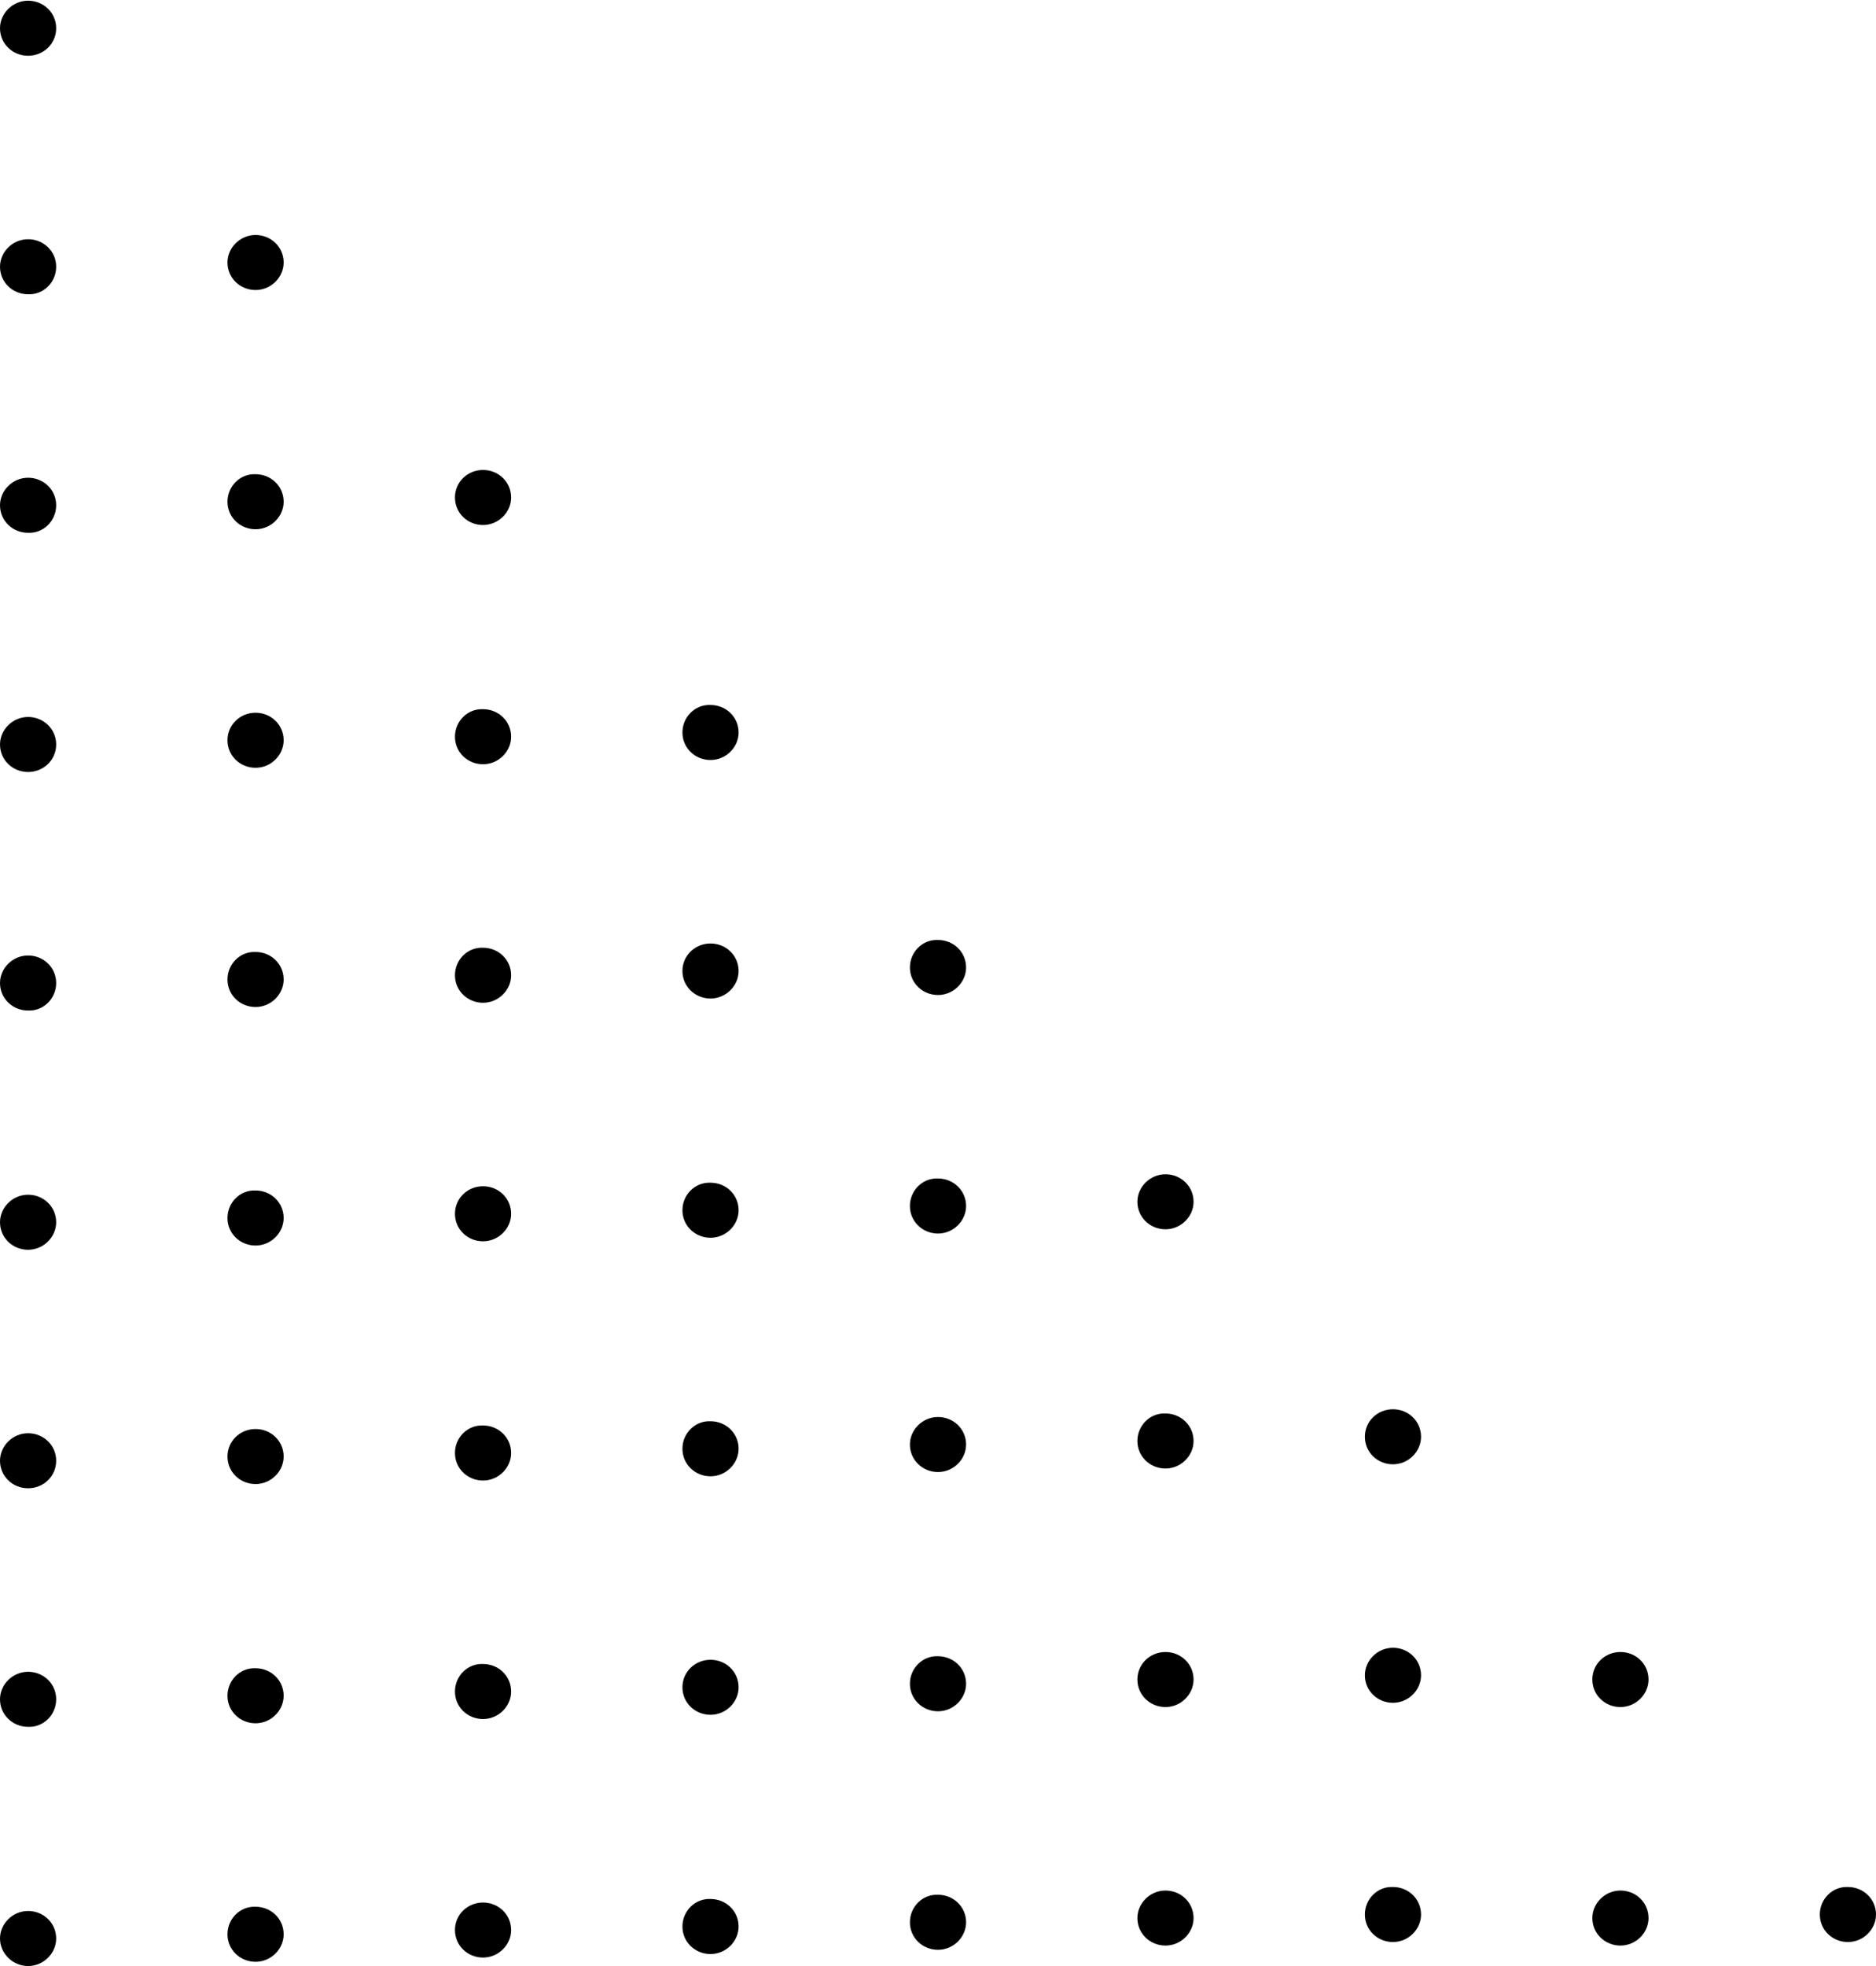 <?xml version="1.0" encoding="UTF-8"?> <svg xmlns="http://www.w3.org/2000/svg" width="105" height="110" viewBox="0 0 105 110" fill="none"> <g clip-path="url(#clip0_2_2796)"> <path d="M76.392 107.117C76.392 107.986 77.099 108.657 77.964 108.657C78.829 108.657 79.536 107.947 79.536 107.117C79.536 106.249 78.829 105.578 77.964 105.578C77.099 105.538 76.392 106.249 76.392 107.117Z" fill="black"></path> <path d="M76.392 80.388C76.392 81.257 77.099 81.928 77.964 81.928C78.829 81.928 79.536 81.217 79.536 80.388C79.536 79.519 78.829 78.848 77.964 78.848C77.099 78.848 76.392 79.519 76.392 80.388Z" fill="black"></path> <path d="M76.392 93.733C76.392 94.601 77.099 95.272 77.964 95.272C78.829 95.272 79.536 94.562 79.536 93.733C79.536 92.864 78.829 92.193 77.964 92.193C77.099 92.193 76.392 92.903 76.392 93.733Z" fill="black"></path> <path d="M63.66 93.97C63.66 94.839 64.368 95.51 65.232 95.51C66.097 95.51 66.804 94.799 66.804 93.97C66.804 93.101 66.097 92.43 65.232 92.43C64.368 92.43 63.66 93.101 63.66 93.97Z" fill="black"></path> <path d="M63.66 107.316C63.66 108.184 64.368 108.855 65.232 108.855C66.097 108.855 66.804 108.145 66.804 107.316C66.804 106.447 66.097 105.776 65.232 105.776C64.368 105.776 63.66 106.486 63.66 107.316Z" fill="black"></path> <path d="M63.66 67.24C63.66 68.108 64.368 68.779 65.232 68.779C66.097 68.779 66.804 68.069 66.804 67.24C66.804 66.371 66.097 65.7 65.232 65.7C64.368 65.7 63.66 66.41 63.66 67.24Z" fill="black"></path> <path d="M63.66 80.624C63.66 81.493 64.368 82.164 65.232 82.164C66.097 82.164 66.804 81.453 66.804 80.624C66.804 79.756 66.097 79.084 65.232 79.084C64.368 79.045 63.66 79.756 63.66 80.624Z" fill="black"></path> <path d="M101.856 107.117C101.856 107.986 102.564 108.657 103.428 108.657C104.293 108.657 105 107.947 105 107.117C105 106.249 104.293 105.578 103.428 105.578C102.564 105.538 101.856 106.249 101.856 107.117Z" fill="black"></path> <path d="M89.124 93.97C89.124 94.839 89.831 95.51 90.696 95.51C91.56 95.51 92.268 94.799 92.268 93.97C92.268 93.101 91.56 92.43 90.696 92.43C89.831 92.43 89.124 93.101 89.124 93.97Z" fill="black"></path> <path d="M89.124 107.316C89.124 108.184 89.831 108.855 90.696 108.855C91.56 108.855 92.268 108.145 92.268 107.316C92.268 106.447 91.56 105.776 90.696 105.776C89.831 105.776 89.124 106.486 89.124 107.316Z" fill="black"></path> <path d="M50.928 54.131C50.928 55 51.636 55.671 52.5 55.671C53.365 55.671 54.072 54.96 54.072 54.131C54.072 53.262 53.365 52.591 52.5 52.591C51.636 52.552 50.928 53.262 50.928 54.131Z" fill="black"></path> <path d="M50.928 80.822C50.928 81.69 51.636 82.361 52.5 82.361C53.365 82.361 54.072 81.651 54.072 80.822C54.072 79.953 53.365 79.282 52.5 79.282C51.636 79.282 50.928 79.992 50.928 80.822Z" fill="black"></path> <path d="M50.928 67.477C50.928 68.345 51.636 69.017 52.5 69.017C53.365 69.017 54.072 68.306 54.072 67.477C54.072 66.608 53.365 65.937 52.5 65.937C51.636 65.897 50.928 66.608 50.928 67.477Z" fill="black"></path> <path d="M50.928 94.207C50.928 95.076 51.636 95.747 52.5 95.747C53.365 95.747 54.072 95.036 54.072 94.207C54.072 93.339 53.365 92.667 52.5 92.667C51.636 92.628 50.928 93.339 50.928 94.207Z" fill="black"></path> <path d="M50.928 107.552C50.928 108.421 51.636 109.092 52.5 109.092C53.365 109.092 54.072 108.381 54.072 107.552C54.072 106.683 53.365 106.012 52.5 106.012C51.636 105.973 50.928 106.683 50.928 107.552Z" fill="black"></path> <path d="M38.196 54.328C38.196 55.197 38.904 55.868 39.768 55.868C40.633 55.868 41.34 55.157 41.34 54.328C41.34 53.46 40.633 52.788 39.768 52.788C38.904 52.788 38.196 53.46 38.196 54.328Z" fill="black"></path> <path d="M38.196 67.713C38.196 68.582 38.904 69.253 39.768 69.253C40.633 69.253 41.34 68.542 41.34 67.713C41.34 66.844 40.633 66.173 39.768 66.173C38.904 66.134 38.196 66.844 38.196 67.713Z" fill="black"></path> <path d="M38.196 81.059C38.196 81.927 38.904 82.599 39.768 82.599C40.633 82.599 41.34 81.888 41.34 81.059C41.34 80.19 40.633 79.519 39.768 79.519C38.904 79.48 38.196 80.19 38.196 81.059Z" fill="black"></path> <path d="M38.196 40.984C38.196 41.852 38.904 42.523 39.768 42.523C40.633 42.523 41.34 41.813 41.34 40.984C41.34 40.115 40.633 39.444 39.768 39.444C38.904 39.404 38.196 40.115 38.196 40.984Z" fill="black"></path> <path d="M38.196 107.789C38.196 108.658 38.904 109.329 39.768 109.329C40.633 109.329 41.34 108.618 41.34 107.789C41.34 106.921 40.633 106.249 39.768 106.249C38.904 106.21 38.196 106.921 38.196 107.789Z" fill="black"></path> <path d="M38.196 94.404C38.196 95.273 38.904 95.944 39.768 95.944C40.633 95.944 41.34 95.234 41.34 94.404C41.34 93.536 40.633 92.865 39.768 92.865C38.904 92.865 38.196 93.536 38.196 94.404Z" fill="black"></path> <path d="M25.464 107.987C25.464 108.855 26.171 109.526 27.036 109.526C27.9 109.526 28.608 108.816 28.608 107.987C28.608 107.118 27.9 106.447 27.036 106.447C26.171 106.447 25.464 107.118 25.464 107.987Z" fill="black"></path> <path d="M25.464 54.566C25.464 55.434 26.171 56.105 27.036 56.105C27.9 56.105 28.608 55.395 28.608 54.566C28.608 53.697 27.9 53.026 27.036 53.026C26.171 52.986 25.464 53.697 25.464 54.566Z" fill="black"></path> <path d="M25.464 27.835C25.464 28.704 26.171 29.375 27.036 29.375C27.9 29.375 28.608 28.664 28.608 27.835C28.608 26.966 27.9 26.295 27.036 26.295C26.171 26.295 25.464 26.966 25.464 27.835Z" fill="black"></path> <path d="M25.464 67.911C25.464 68.78 26.171 69.451 27.036 69.451C27.9 69.451 28.608 68.74 28.608 67.911C28.608 67.043 27.9 66.371 27.036 66.371C26.171 66.371 25.464 67.043 25.464 67.911Z" fill="black"></path> <path d="M25.464 81.296C25.464 82.165 26.171 82.836 27.036 82.836C27.9 82.836 28.608 82.125 28.608 81.296C28.608 80.427 27.9 79.756 27.036 79.756C26.171 79.717 25.464 80.427 25.464 81.296Z" fill="black"></path> <path d="M25.464 94.641C25.464 95.51 26.171 96.181 27.036 96.181C27.9 96.181 28.608 95.47 28.608 94.641C28.608 93.772 27.9 93.101 27.036 93.101C26.171 93.061 25.464 93.772 25.464 94.641Z" fill="black"></path> <path d="M25.464 41.22C25.464 42.089 26.171 42.76 27.036 42.76C27.9 42.76 28.608 42.049 28.608 41.22C28.608 40.351 27.9 39.68 27.036 39.68C26.171 39.641 25.464 40.351 25.464 41.22Z" fill="black"></path> <path d="M12.732 108.223C12.732 109.091 13.439 109.763 14.304 109.763C15.168 109.763 15.876 109.052 15.876 108.223C15.876 107.354 15.168 106.683 14.304 106.683C13.439 106.644 12.732 107.354 12.732 108.223Z" fill="black"></path> <path d="M12.732 41.418C12.732 42.287 13.439 42.958 14.304 42.958C15.168 42.958 15.876 42.247 15.876 41.418C15.876 40.55 15.168 39.878 14.304 39.878C13.439 39.878 12.732 40.55 12.732 41.418Z" fill="black"></path> <path d="M12.732 94.878C12.732 95.747 13.439 96.418 14.304 96.418C15.168 96.418 15.876 95.707 15.876 94.878C15.876 94.01 15.168 93.338 14.304 93.338C13.439 93.299 12.732 94.01 12.732 94.878Z" fill="black"></path> <path d="M12.732 68.148C12.732 69.016 13.439 69.688 14.304 69.688C15.168 69.688 15.876 68.977 15.876 68.148C15.876 67.279 15.168 66.608 14.304 66.608C13.439 66.568 12.732 67.279 12.732 68.148Z" fill="black"></path> <path d="M12.732 81.493C12.732 82.362 13.439 83.033 14.304 83.033C15.168 83.033 15.876 82.323 15.876 81.493C15.876 80.625 15.168 79.954 14.304 79.954C13.439 79.954 12.732 80.625 12.732 81.493Z" fill="black"></path> <path d="M12.732 54.803C12.732 55.672 13.439 56.343 14.304 56.343C15.168 56.343 15.876 55.632 15.876 54.803C15.876 53.934 15.168 53.263 14.304 53.263C13.439 53.224 12.732 53.934 12.732 54.803Z" fill="black"></path> <path d="M12.732 14.688C12.732 15.556 13.439 16.227 14.304 16.227C15.168 16.227 15.876 15.517 15.876 14.688C15.876 13.819 15.168 13.148 14.304 13.148C13.439 13.148 12.732 13.859 12.732 14.688Z" fill="black"></path> <path d="M12.732 28.073C12.732 28.941 13.439 29.612 14.304 29.612C15.168 29.612 15.876 28.902 15.876 28.073C15.876 27.204 15.168 26.533 14.304 26.533C13.439 26.493 12.732 27.204 12.732 28.073Z" fill="black"></path> <path d="M3.144 95.076C3.144 94.207 2.436 93.536 1.572 93.536C0.707 93.536 -1.0362e-07 94.247 -6.73772e-08 95.076C-2.94082e-08 95.944 0.707 96.616 1.572 96.616C2.436 96.655 3.144 95.944 3.144 95.076Z" fill="black"></path> <path d="M3.144 108.46C3.144 107.592 2.436 106.92 1.572 106.92C0.707 106.92 -1.03552e-07 107.631 -6.73086e-08 108.46C-3.10655e-08 109.289 0.707 110 1.572 110C2.436 110 3.144 109.289 3.144 108.46Z" fill="black"></path> <path d="M3.144 14.924C3.144 14.056 2.436 13.385 1.572 13.385C0.707 13.385 -1.03621e-07 14.095 -6.73775e-08 14.924C-2.94085e-08 15.793 0.707 16.464 1.572 16.464C2.436 16.504 3.144 15.793 3.144 14.924Z" fill="black"></path> <path d="M3.144 55C3.144 54.131 2.436 53.46 1.572 53.46C0.707 53.46 -1.03621e-07 54.17 -6.73776e-08 55C-2.94085e-08 55.868 0.707 56.539 1.572 56.539C2.436 56.579 3.144 55.868 3.144 55Z" fill="black"></path> <path d="M3.144 41.654C3.144 40.786 2.436 40.115 1.572 40.115C0.707 40.115 -1.03553e-07 40.825 -6.73092e-08 41.654C-2.934e-08 42.523 0.707 43.194 1.572 43.194C2.436 43.194 3.144 42.523 3.144 41.654Z" fill="black"></path> <path d="M3.144 28.27C3.144 27.401 2.436 26.73 1.572 26.73C0.707 26.73 -1.0362e-07 27.441 -6.73772e-08 28.27C-2.94082e-08 29.139 0.707 29.81 1.572 29.81C2.436 29.849 3.144 29.139 3.144 28.27Z" fill="black"></path> <path d="M3.144 81.73C3.144 80.861 2.436 80.19 1.572 80.19C0.707 80.19 -1.03552e-07 80.9 -6.73086e-08 81.73C-2.93397e-08 82.598 0.707 83.269 1.572 83.269C2.436 83.269 3.144 82.598 3.144 81.73Z" fill="black"></path> <path d="M3.144 1.579C3.144 0.711 2.436 0.039 1.572 0.039C0.707 0.039 -1.03552e-07 0.75 -6.73086e-08 1.579C-2.93396e-08 2.448 0.707 3.119 1.572 3.119C2.436 3.119 3.144 2.448 3.144 1.579Z" fill="black"></path> <path d="M3.144 68.385C3.144 67.516 2.436 66.845 1.572 66.845C0.707 66.845 -1.03552e-07 67.556 -6.73087e-08 68.385C-2.93397e-08 69.254 0.707 69.925 1.572 69.925C2.436 69.925 3.144 69.214 3.144 68.385Z" fill="black"></path> </g> <defs> <clipPath id="clip0_2_2796"> <rect width="110" height="105" fill="white" transform="translate(0 110) rotate(-90)"></rect> </clipPath> </defs> </svg> 